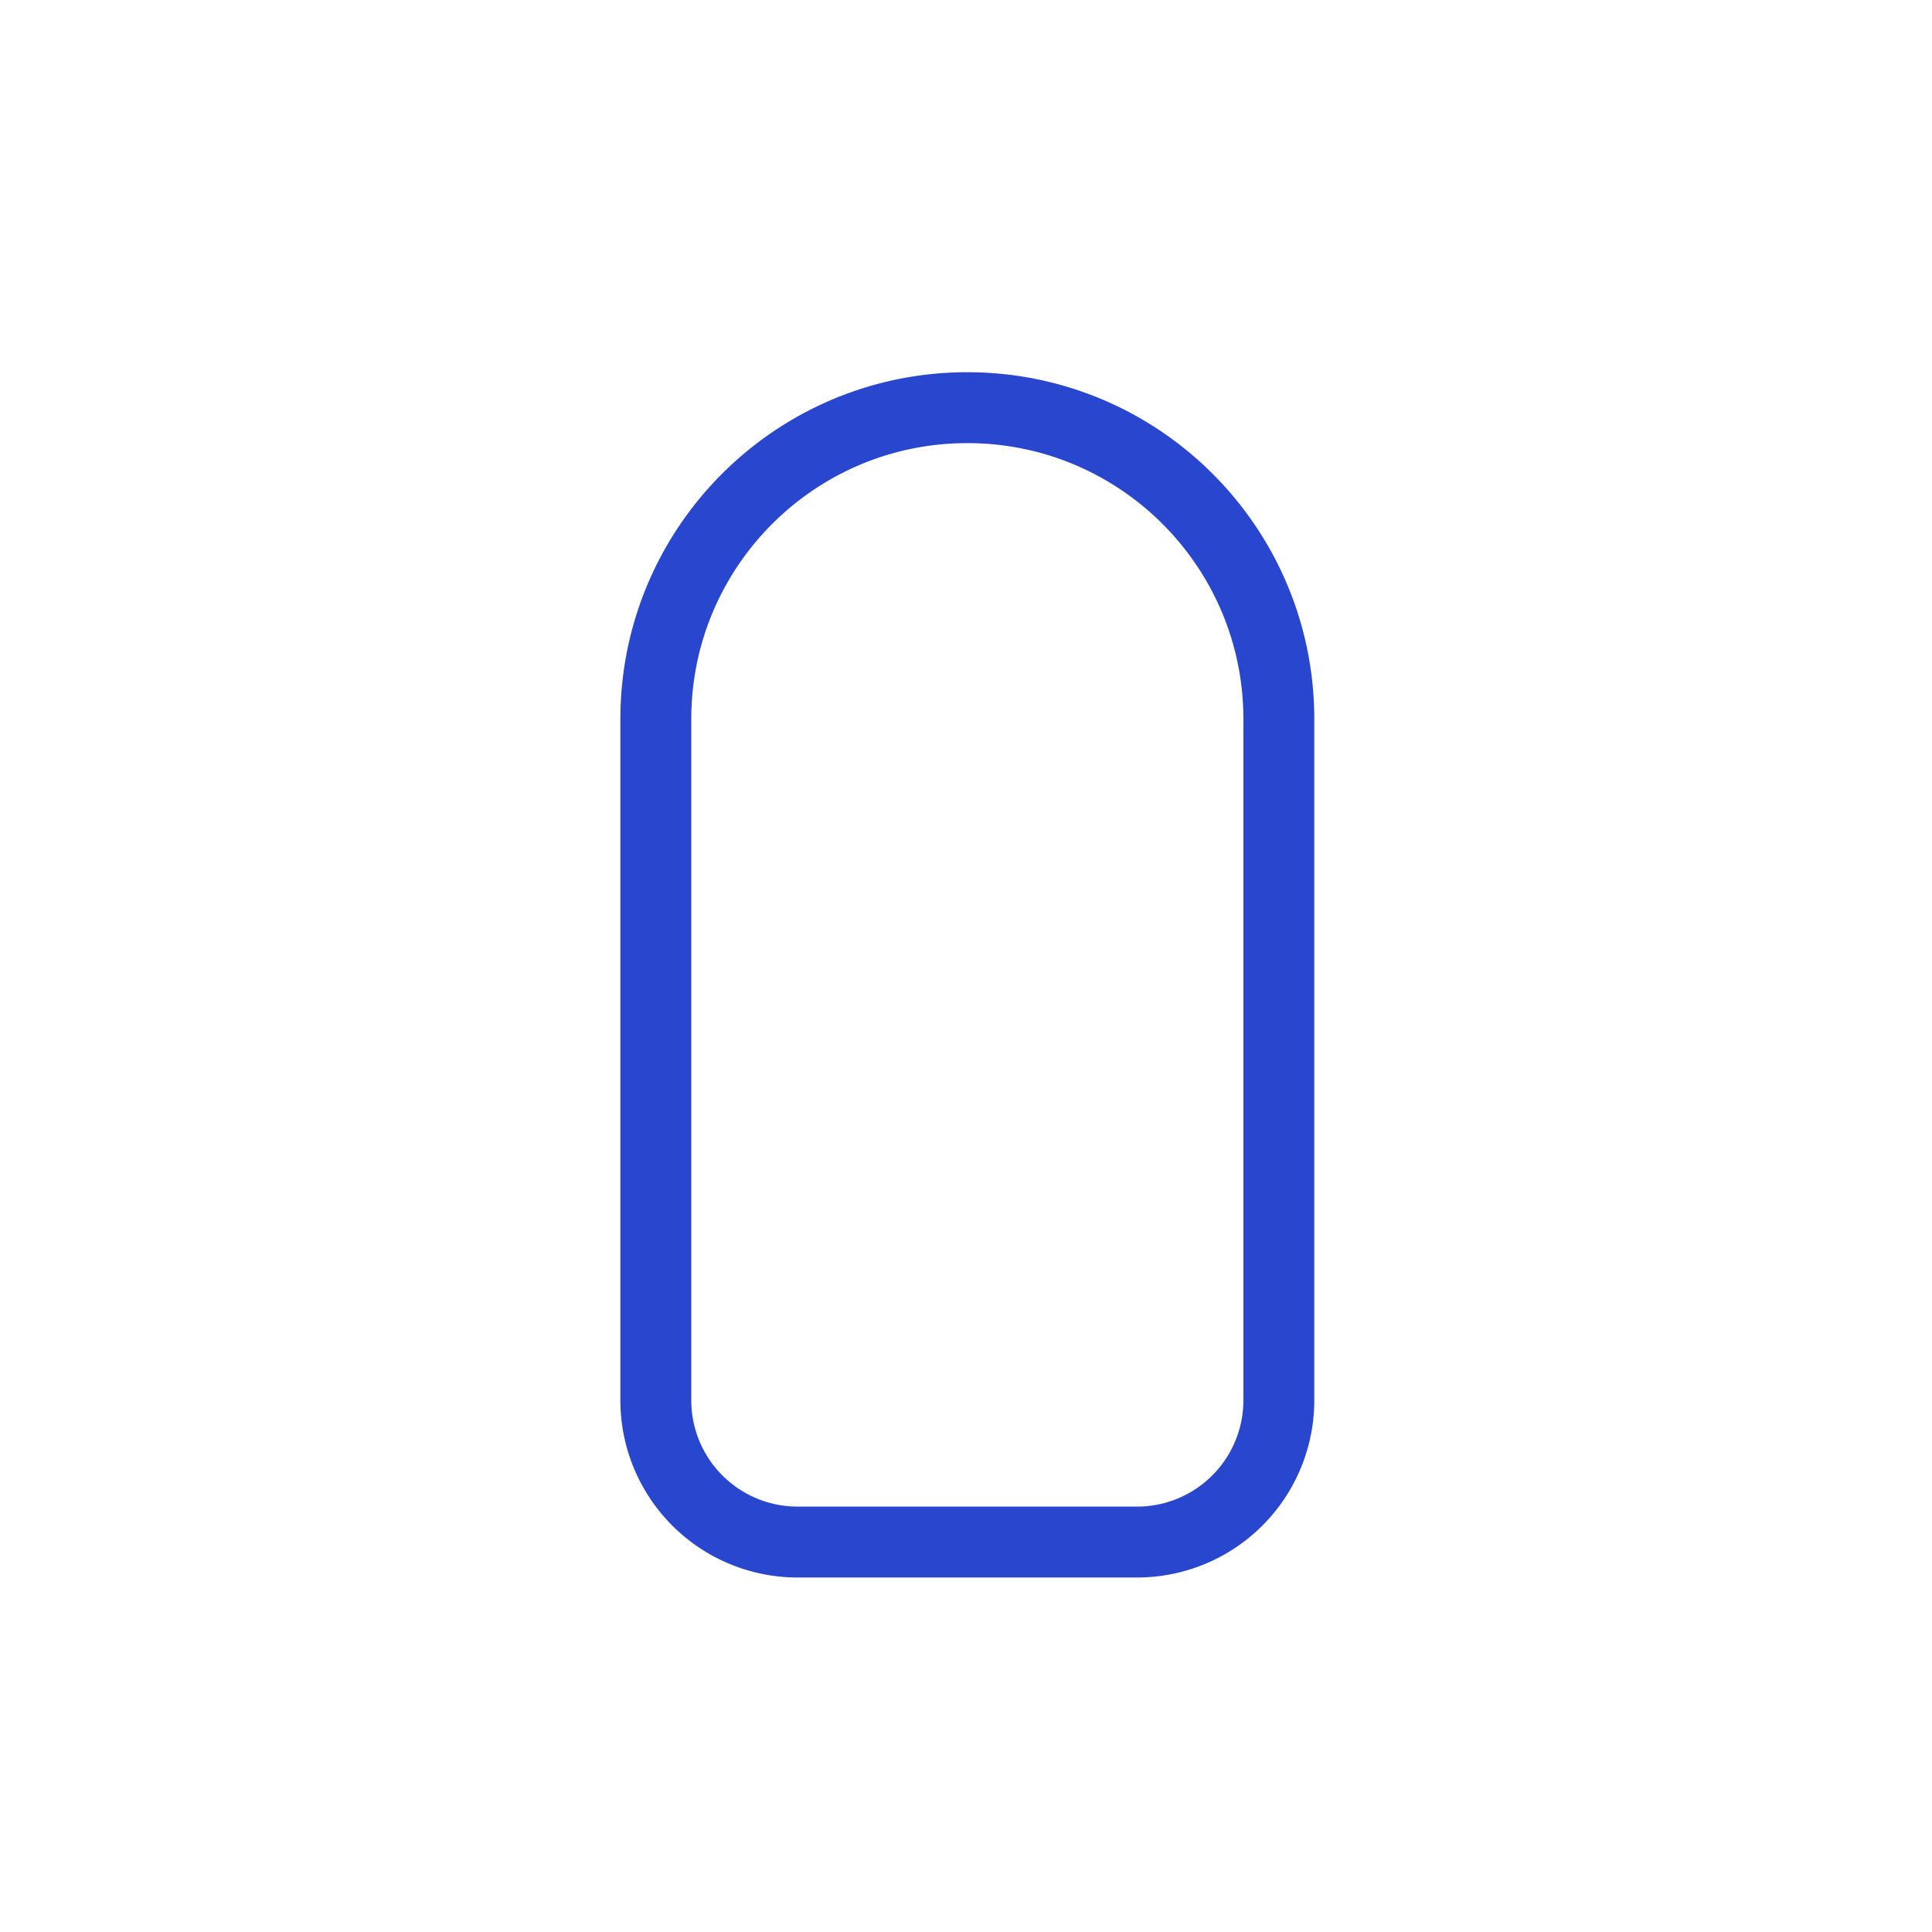 <?xml version="1.0" encoding="UTF-8"?>
<svg xmlns="http://www.w3.org/2000/svg" width="109" height="109" fill="none">
  <path d="M37 40.576C37 30.869 44.869 23 54.576 23S72.15 30.869 72.15 40.576V79a8 8 0 0 1-8 8H45a8 8 0 0 1-8-8V40.576z" stroke="#2947CE" stroke-width="4"></path>
</svg>
